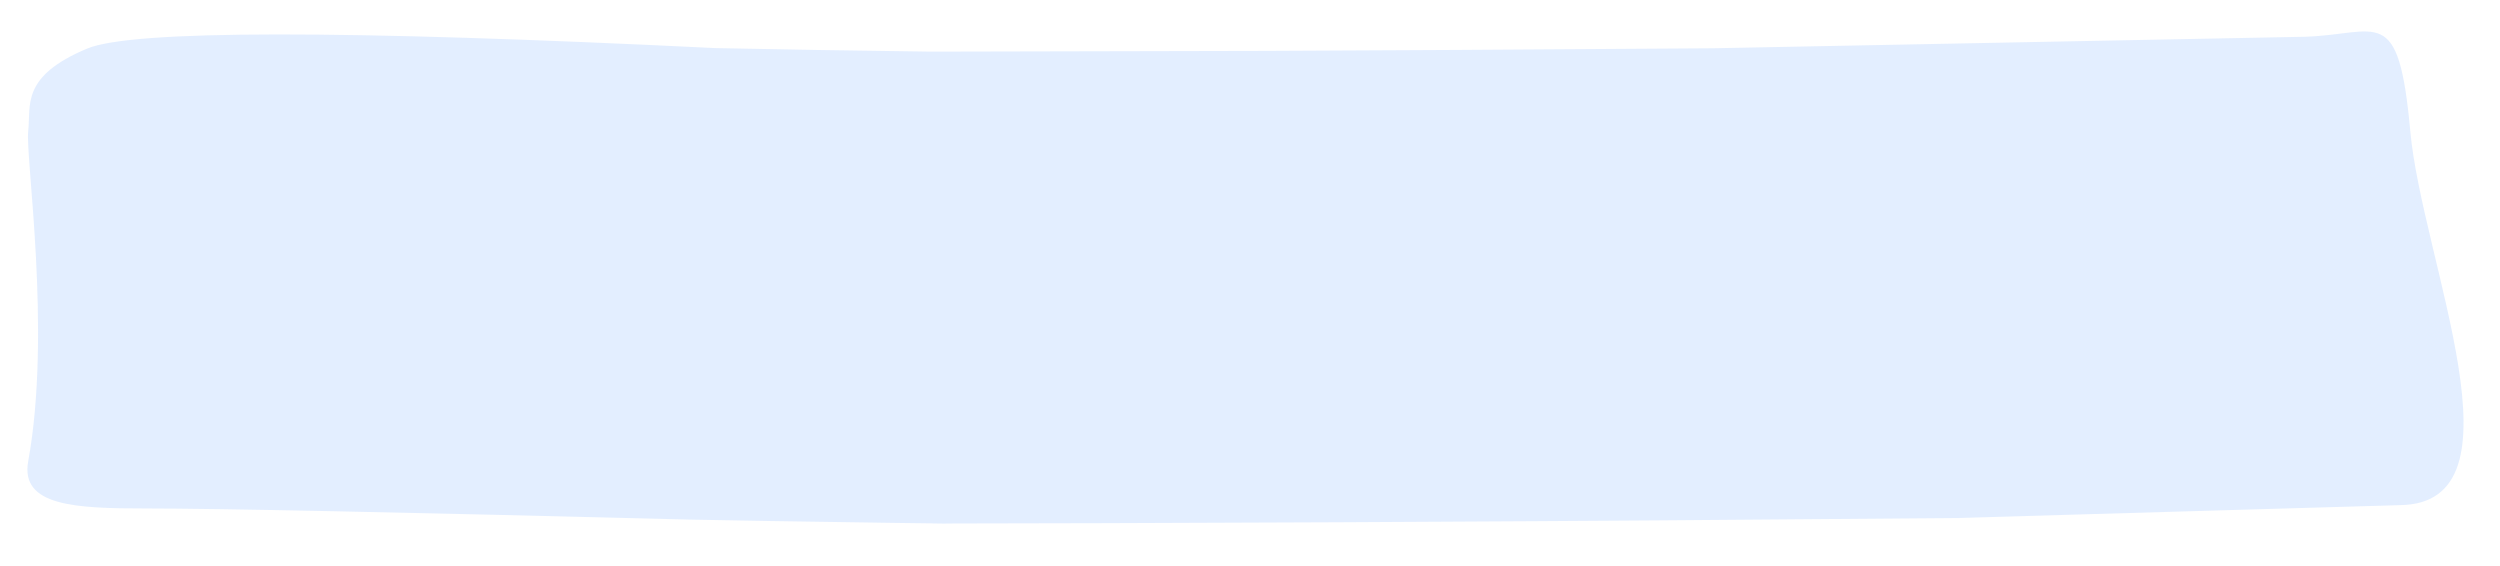 <?xml version="1.0" encoding="UTF-8"?>
<svg preserveAspectRatio="none" width="106px" height="24px" viewBox="0 0 106 24" version="1.1" xmlns="http://www.w3.org/2000/svg" xmlns:xlink="http://www.w3.org/1999/xlink">
    <title></title>
    <g id="highlight/small/A-blue" stroke="none" stroke-width="1" fill="none" fill-rule="evenodd" fill-opacity="0.12">
        <g id="highlight/5-star" transform="translate(52.983, 11.5) rotate(-1) translate(-52.983, -11.5) translate(0.983, 0)" fill="#1671FF" fill-rule="nonzero">
            <path d="M2.808,0.942 L21.602,0.724 L34.036,0.843 L39.452,0.902 L47.81,1.002 L57.728,1.137 L65.239,1.252 L64.025,1.225 L66.65,1.304 L71.849,1.473 L75.281,1.594 C87.66,2.125 95.349,2.416 98.348,2.469 C101.347,2.521 103.69,2.664 103.312,4.556 C102.216,10.037 103.211,17.462 103.068,18.554 C102.925,19.645 103.362,20.872 100.507,22.009 C98.604,22.768 89.728,22.62 73.878,21.565 L69.516,21.408 L64.734,21.255 L50.53,21.039 L42.348,20.937 L31.591,20.819 L6.513,20.869 C3.368,20.901 2.487,22.299 2.083,16.791 C1.679,11.283 -2.727,0.902 2.808,0.942 Z" id="highlight" transform="translate(51.696, 11.605) scale(-1, -1) translate(-51.696, -11.605) "></path>
        </g>
    </g>
</svg>